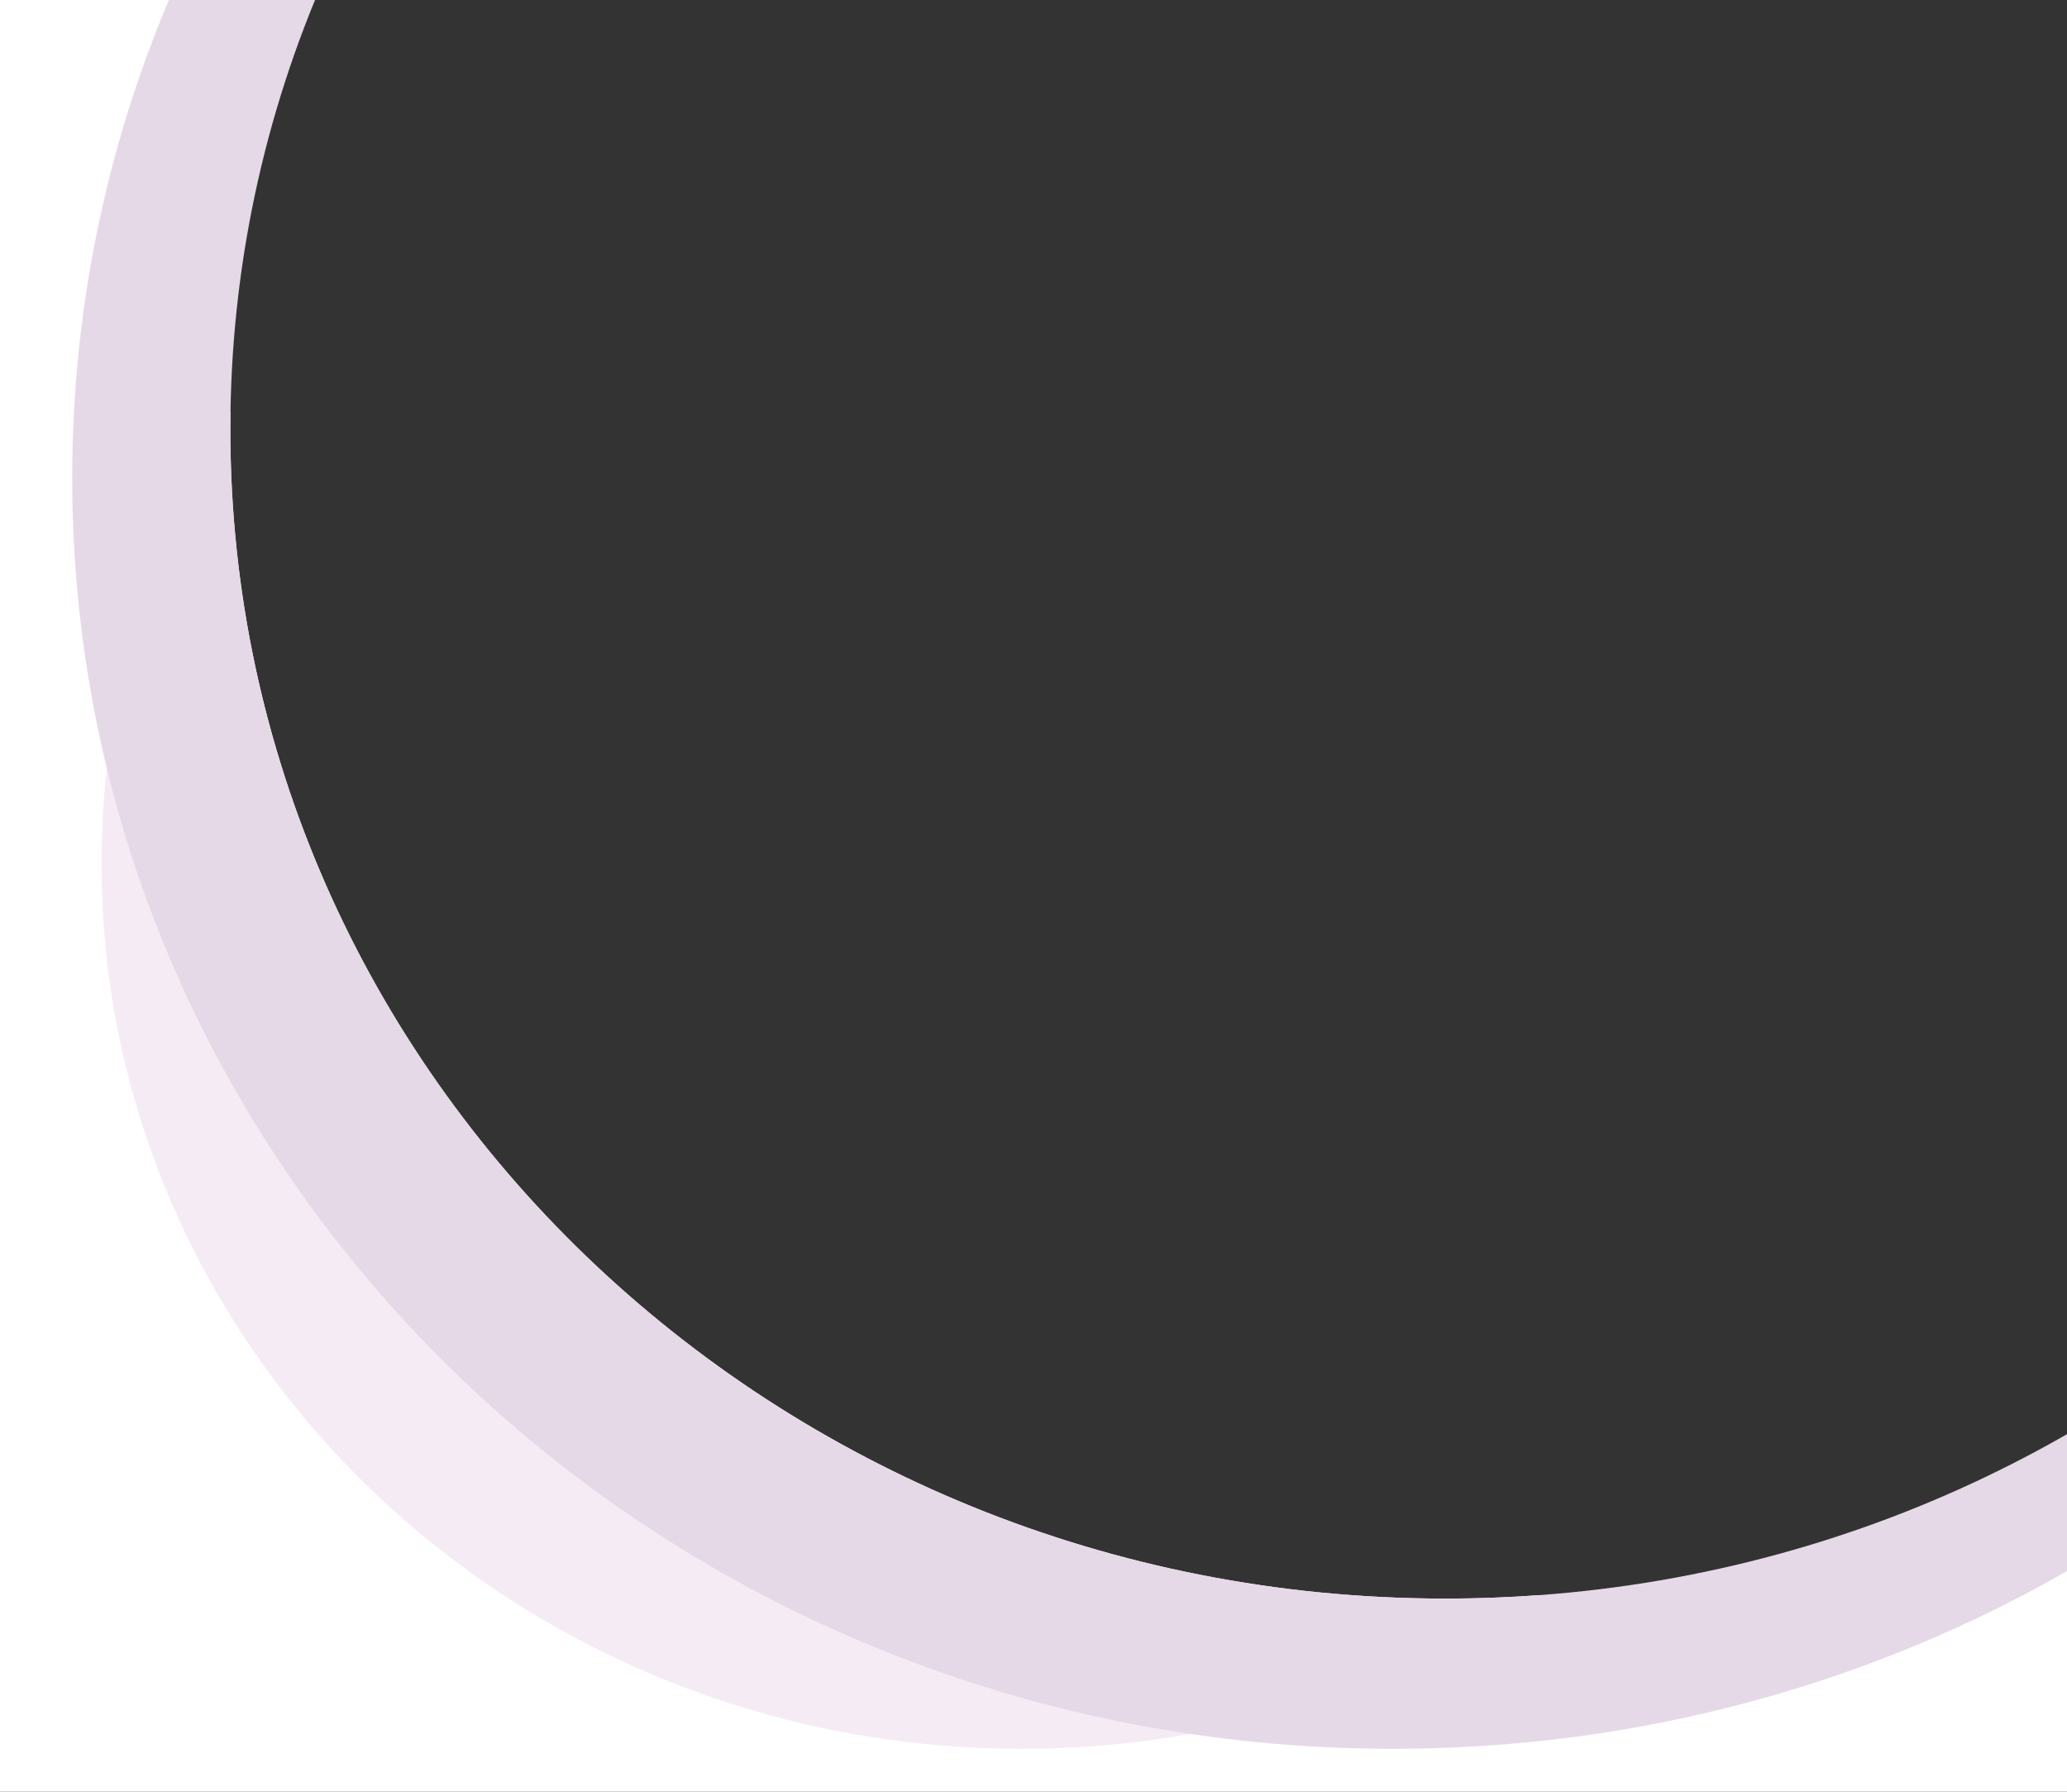 <?xml version="1.0" encoding="UTF-8"?><svg id="Laag_1" xmlns="http://www.w3.org/2000/svg" width="750" height="650" xmlns:xlink="http://www.w3.org/1999/xlink" viewBox="0 0 750 650"><rect x="0" y="0" width="750" height="650" fill="#333333" stroke="none"/><defs><clipPath id="clippath"><rect y="0" width="750" height="650" style="fill:none;"/></clipPath></defs><polygon points="0 0 0 650 750 650 750 552.62 586.78 606.83 433.78 602.71 225.89 512.15 98.97 347.49 46.83 162.93 71.53 46.29 87.3 0 0 0" style="fill:#fff;"/><path d="M524.43,579.93c-243.48,0-440.85-189.86-440.85-424.07,0-2.24.02-4.47.06-6.69-29.72,48.01-46.81,104.12-46.81,164.07,0,177.4,149.5,321.2,333.92,321.2,69.76,0,134.51-20.59,188.07-55.78-11.35.84-22.82,1.28-34.38,1.28h-.01Z" style="fill:#f5ebf5;"/><g style="clip-path:url(#clippath);"><path d="M505.45-287.57C240.78-287.57,26.2-81.17,26.2,173.43s214.57,461,479.25,461,479.25-206.4,479.25-461-214.57-461-479.25-461ZM524.43,579.93c-243.48,0-440.85-189.86-440.85-424.07s197.37-424.07,440.85-424.07,440.85,189.86,440.85,424.07-197.38,424.07-440.85,424.07h0Z" style="fill:#e6d9e7;"/></g></svg>
